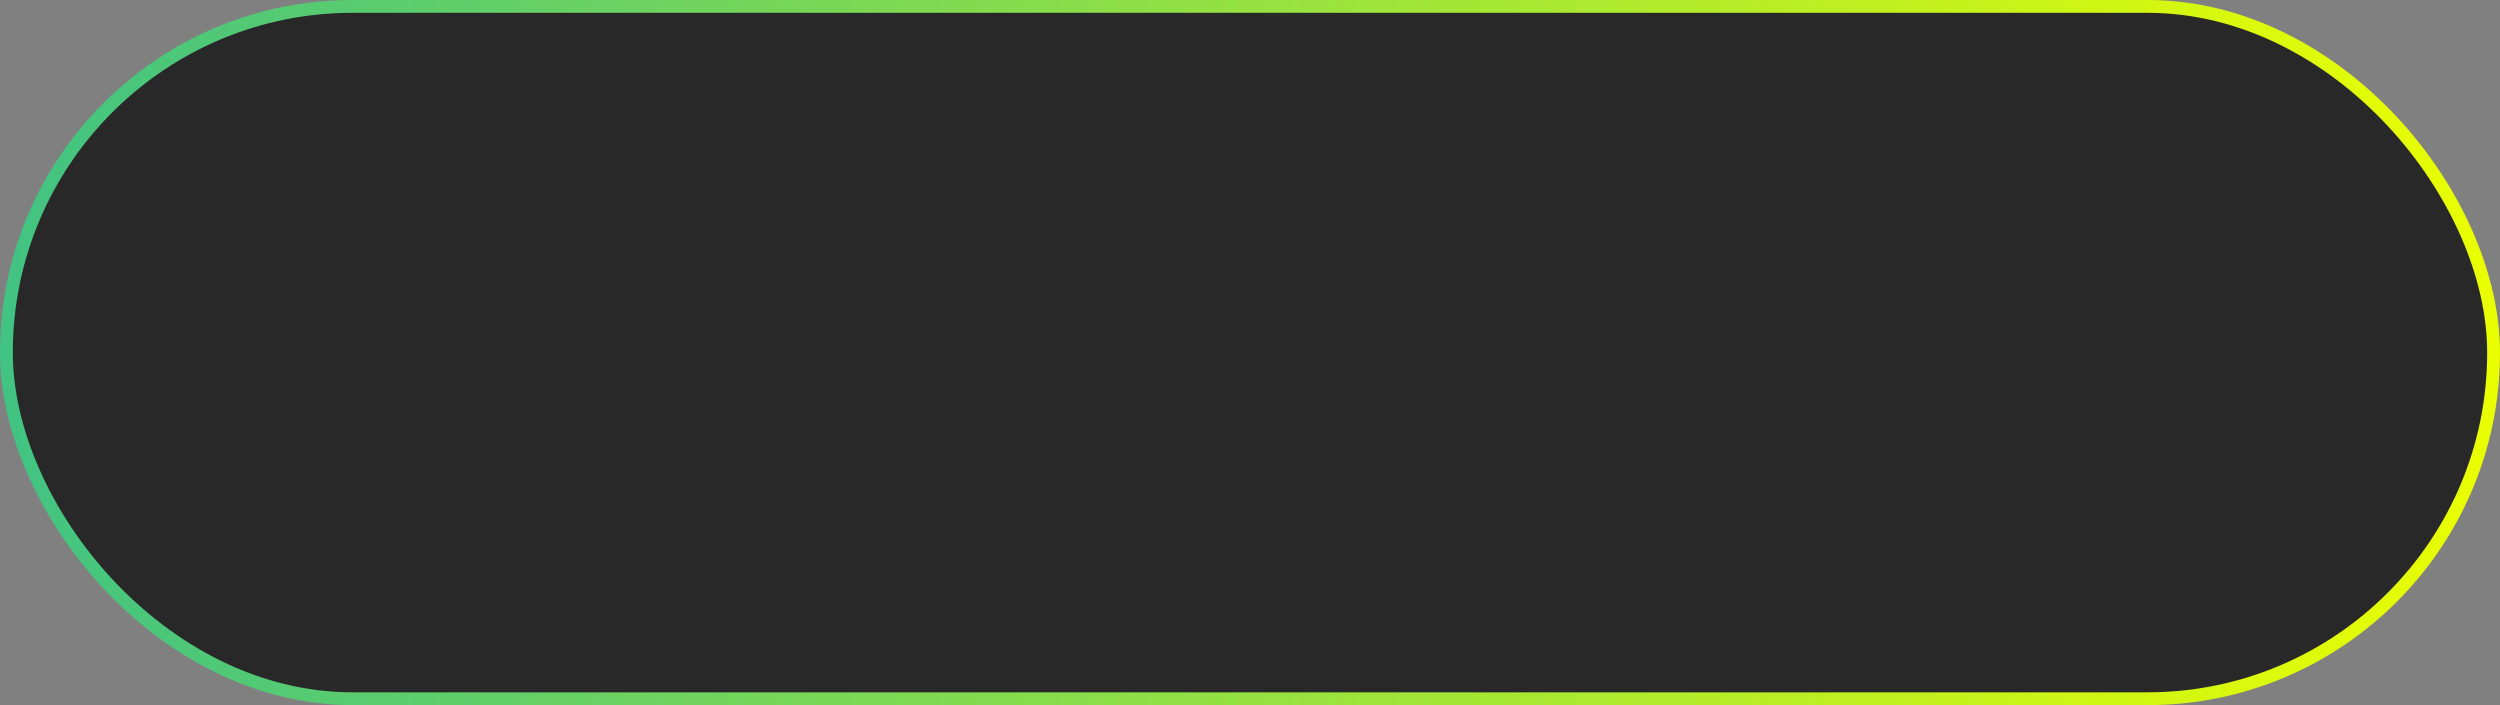 <?xml version="1.0" encoding="UTF-8"?> <svg xmlns="http://www.w3.org/2000/svg" width="195" height="55" viewBox="0 0 195 55" fill="none"><rect x="0" y="0" width="195" height="55" fill="#808080" stroke="none"/><rect x="0.5" y="0.5" width="194" height="54" rx="27" fill="#282828" stroke="url(#paint0_linear_2008_92)"></rect><defs><linearGradient id="paint0_linear_2008_92" x1="0" y1="27.5" x2="195" y2="27.5" gradientUnits="userSpaceOnUse"><stop stop-color="#41C382"></stop><stop offset="1" stop-color="#EAFF00"></stop></linearGradient></defs></svg> 
